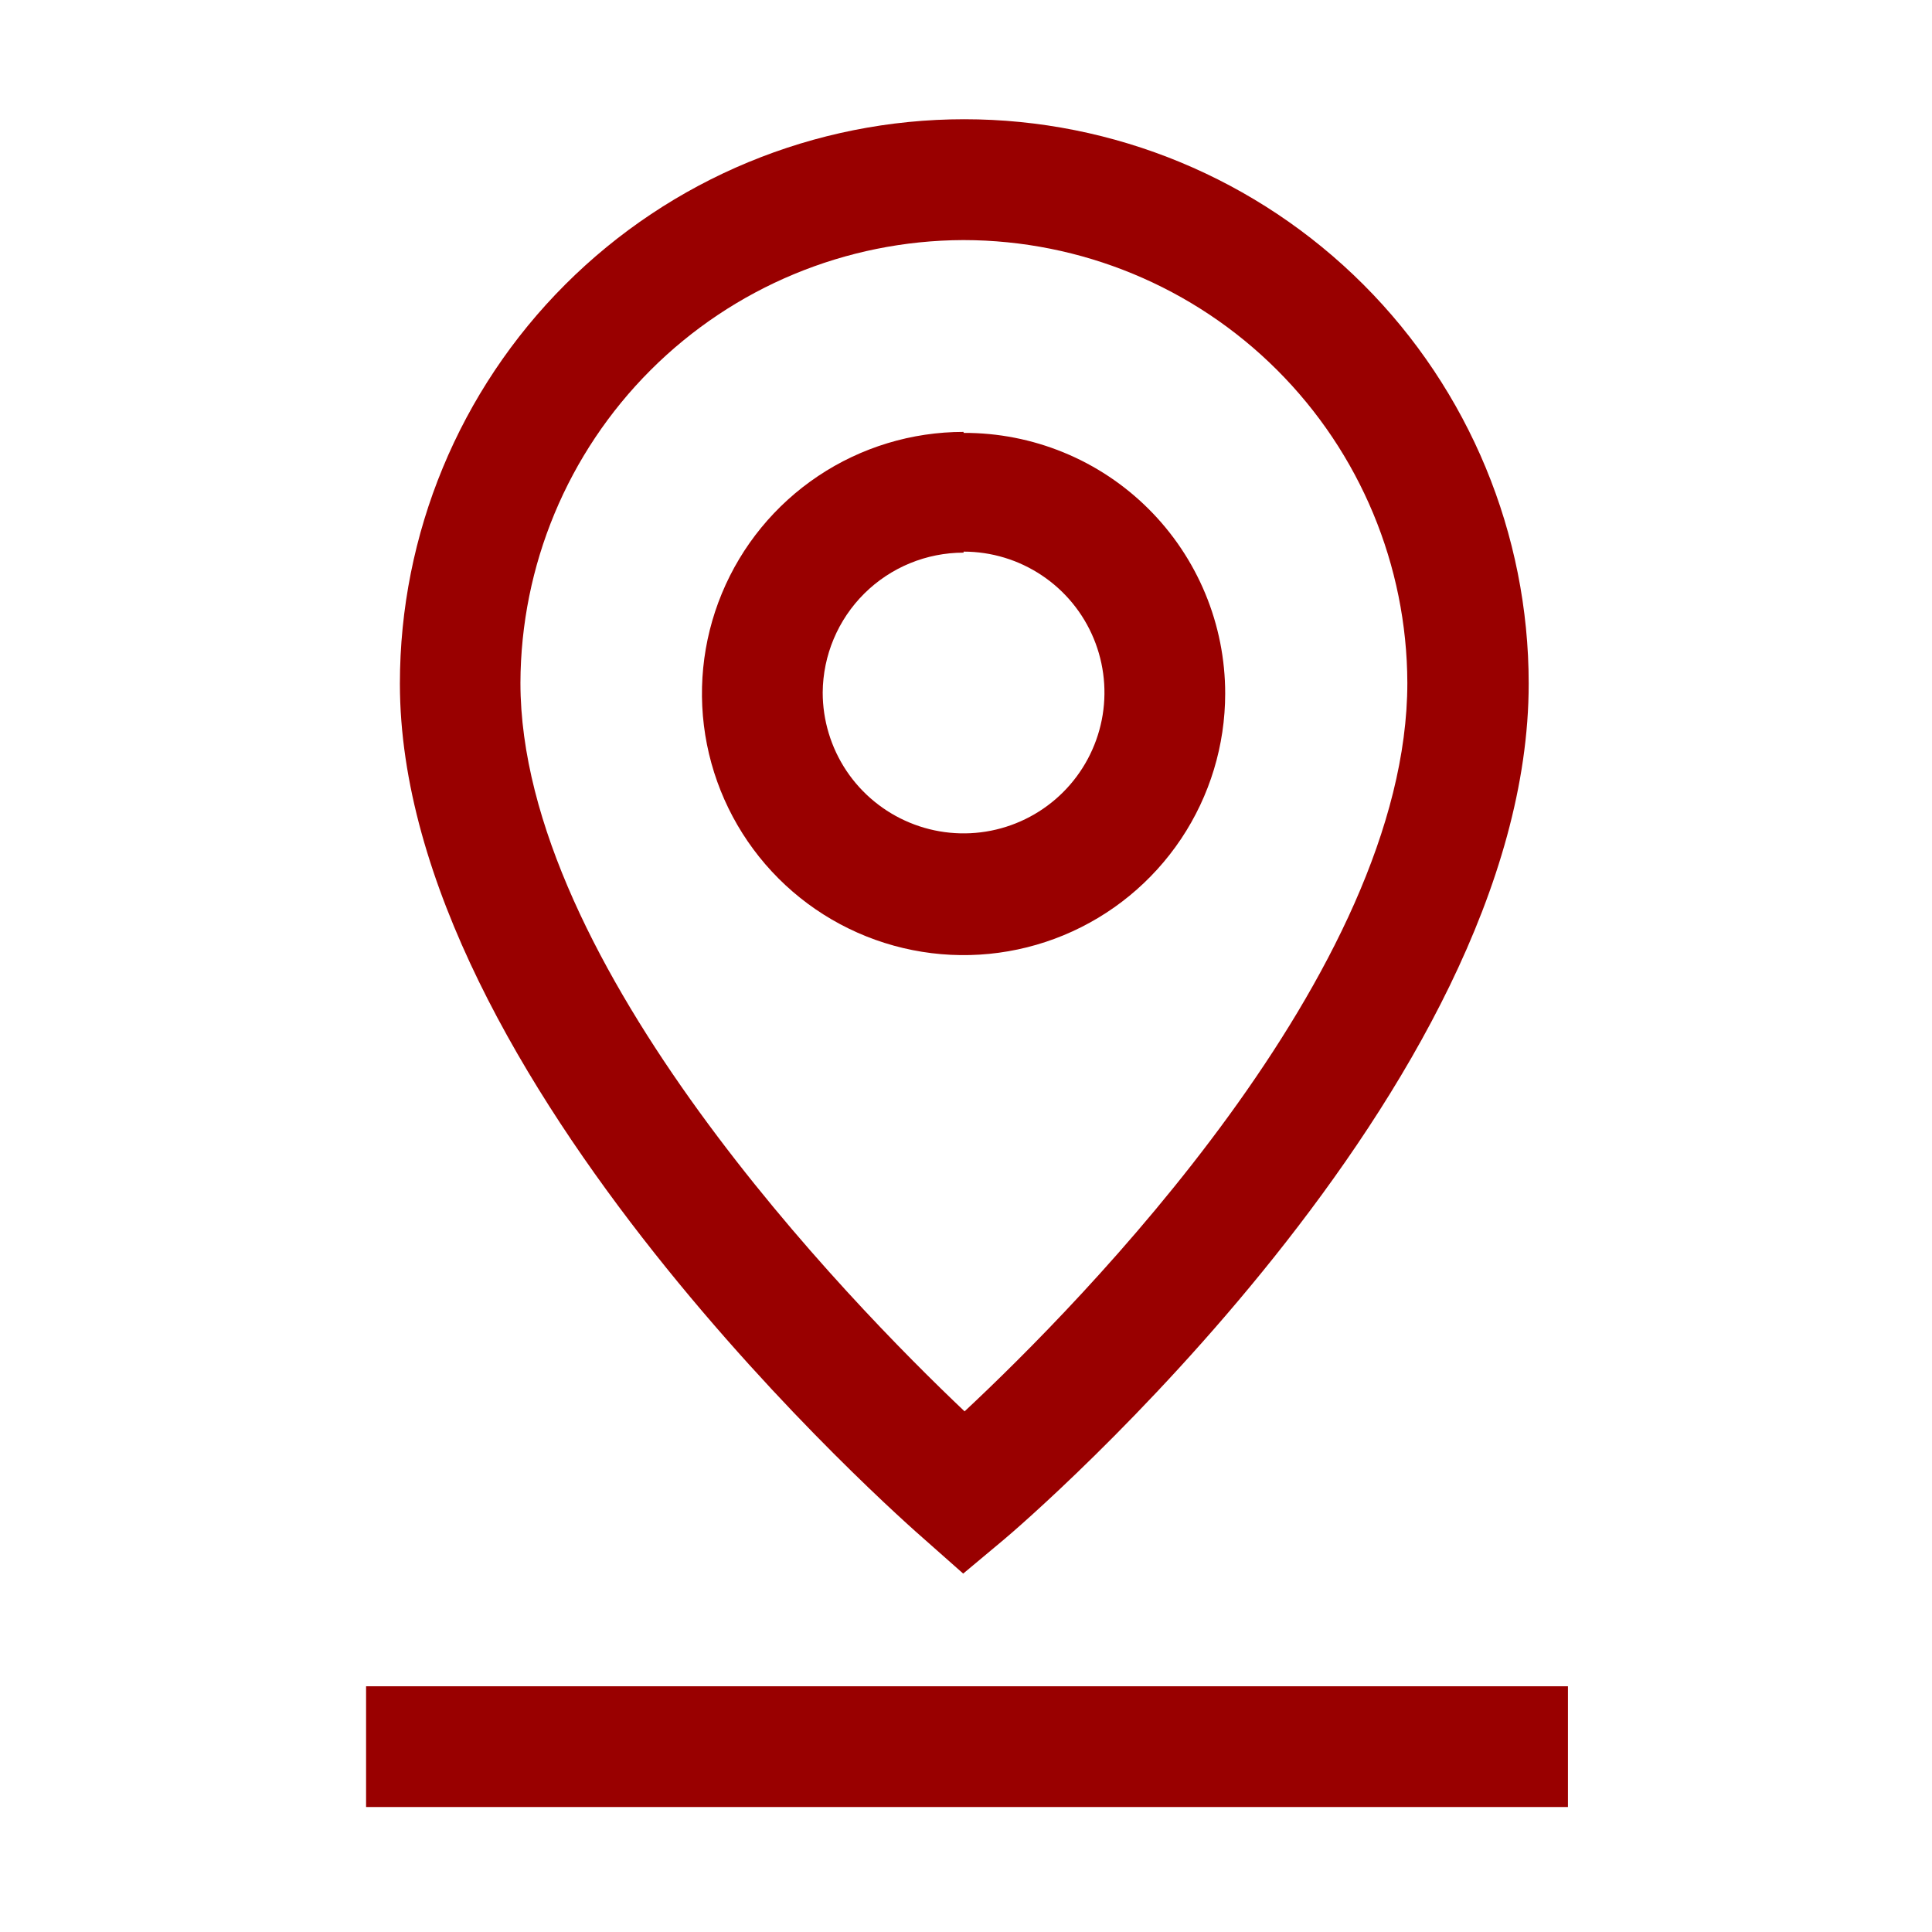 <?xml version="1.0" encoding="UTF-8" standalone="no"?>
<svg xmlns="http://www.w3.org/2000/svg" fill="none" height="640" viewBox="0 0 64 64" width="640">
  
  <g clip-path="url(#clip0_389_7236)">
    
    <path d="M31.907 52.127L30.633 51C29.92 50.38 13.247 35.74 13.247 22.647C13.247 17.688 15.216 12.932 18.723 9.426C22.229 5.92 26.985 3.95 31.943 3.95C36.902 3.95 41.657 5.92 45.164 9.426C48.67 12.932 50.64 17.688 50.64 22.647C50.64 36.06 33.973 50.407 33.24 51.013L31.907 52.127ZM31.907 7.953C28.02 7.966 24.297 9.515 21.549 12.263C18.801 15.011 17.252 18.734 17.24 22.62C17.24 31.953 28.133 43.133 31.953 46.753C35.773 43.187 46.62 32.2 46.62 22.62C46.608 18.728 45.054 15 42.299 12.251C39.544 9.502 35.812 7.957 31.92 7.953H31.907Z" fill="#990000"/>
    
    <path d="M31.92 18.273C32.843 18.273 33.745 18.547 34.512 19.06C35.28 19.573 35.878 20.301 36.231 21.154C36.584 22.007 36.677 22.945 36.497 23.85C36.316 24.756 35.872 25.587 35.219 26.24C34.567 26.892 33.735 27.337 32.83 27.517C31.925 27.697 30.986 27.605 30.134 27.251C29.281 26.898 28.552 26.3 28.039 25.533C27.527 24.765 27.253 23.863 27.253 22.94C27.262 21.708 27.757 20.53 28.631 19.662C29.506 18.794 30.688 18.307 31.92 18.307M31.92 14.307C30.206 14.307 28.53 14.815 27.105 15.767C25.679 16.72 24.569 18.073 23.913 19.657C23.257 21.24 23.085 22.983 23.419 24.664C23.754 26.345 24.579 27.89 25.791 29.102C27.003 30.314 28.548 31.139 30.229 31.473C31.91 31.808 33.653 31.636 35.236 30.98C36.82 30.324 38.173 29.213 39.126 27.788C40.078 26.363 40.586 24.687 40.586 22.973C40.586 21.837 40.362 20.711 39.926 19.662C39.49 18.612 38.851 17.659 38.046 16.857C37.241 16.055 36.285 15.419 35.234 14.988C34.182 14.556 33.056 14.336 31.92 14.34V14.307Z" fill="#990000"/>
    
    <path d="M51.94 55.86H12.127V59.86H51.94V55.86Z" fill="#990000"/>
    
  </g>
  
  <defs>
    
    <clipPath id="clip0_389_7236">
      
      <rect fill="white" height="64" width="64"/>
      
    </clipPath>
    
  </defs>
  
</svg>
